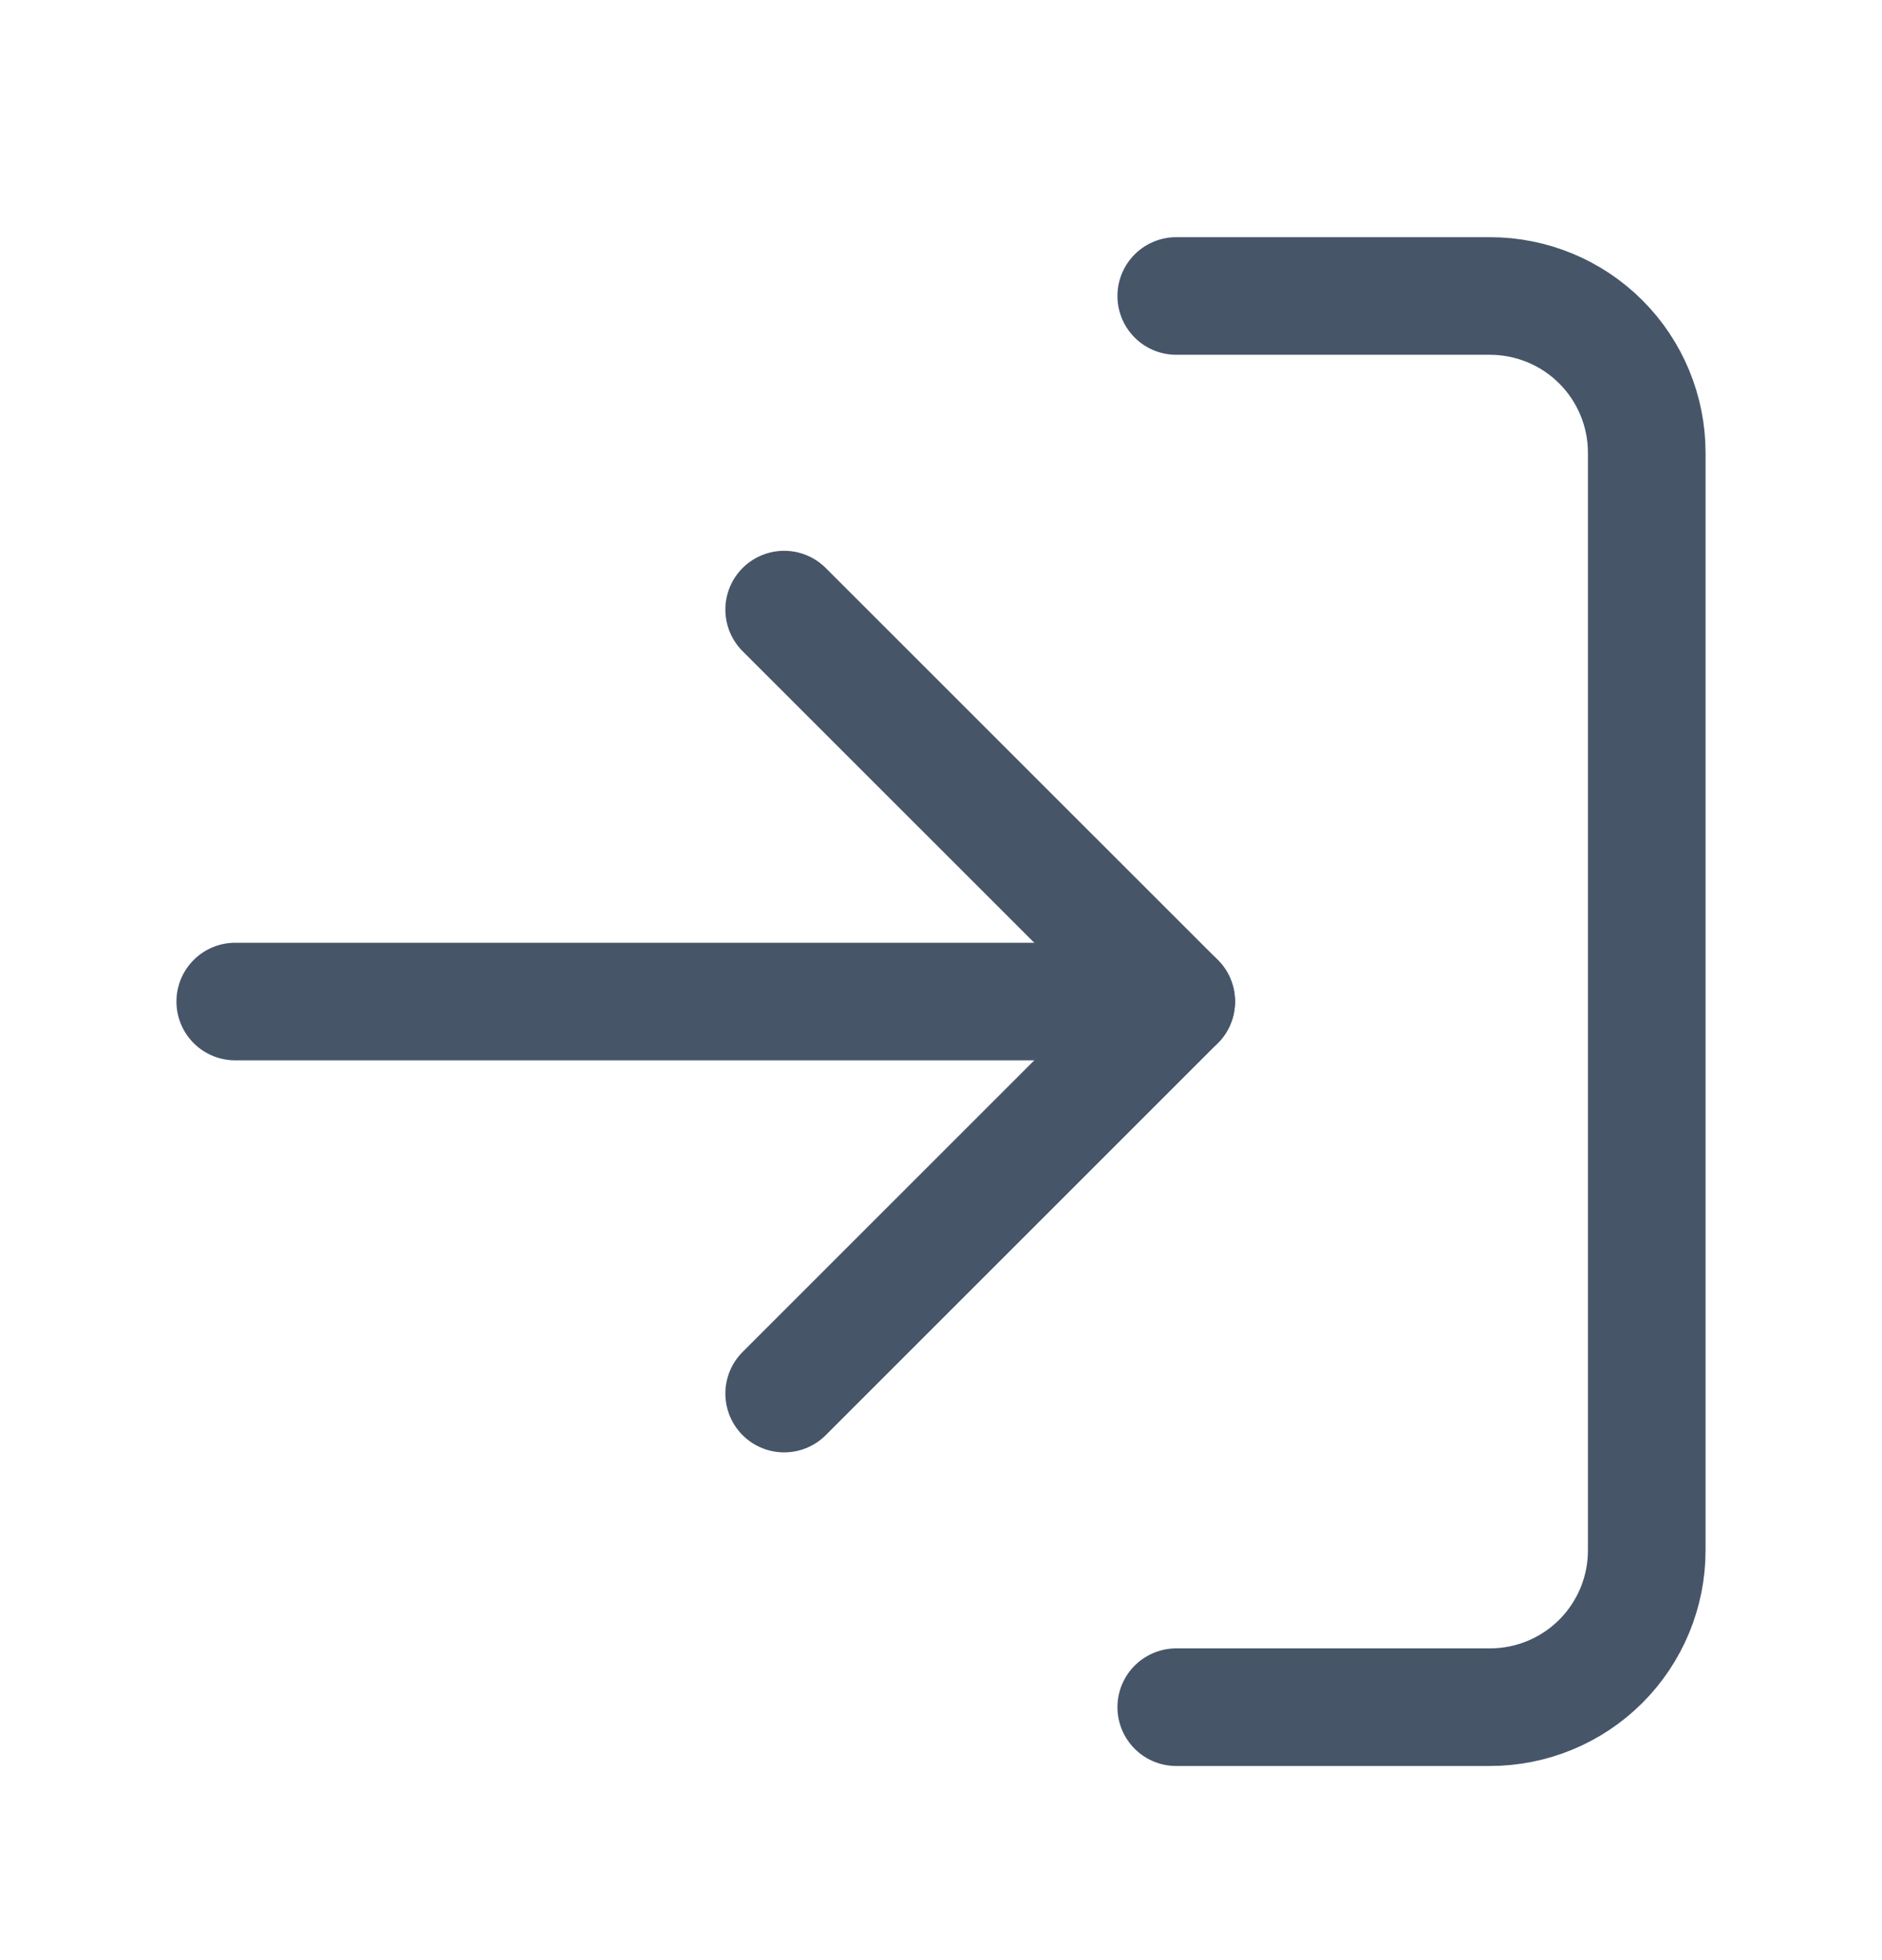 <svg width="24" height="25" viewBox="0 0 24 25" fill="none" xmlns="http://www.w3.org/2000/svg">
<path d="M10 17.774L15 12.774L10 7.775" stroke="#475569" stroke-width="1.5" stroke-linecap="round" stroke-linejoin="round"/>
<path d="M15 12.774H3" stroke="#475569" stroke-width="1.5" stroke-linecap="round" stroke-linejoin="round"/>
<path d="M15 3.775H19C19.53 3.775 20.039 3.985 20.414 4.36C20.789 4.735 21 5.244 21 5.775V19.774C21 20.305 20.789 20.814 20.414 21.189C20.039 21.564 19.53 21.774 19 21.774H15" stroke="#475569" stroke-width="1.5" stroke-linecap="round" stroke-linejoin="round"/>
</svg>
